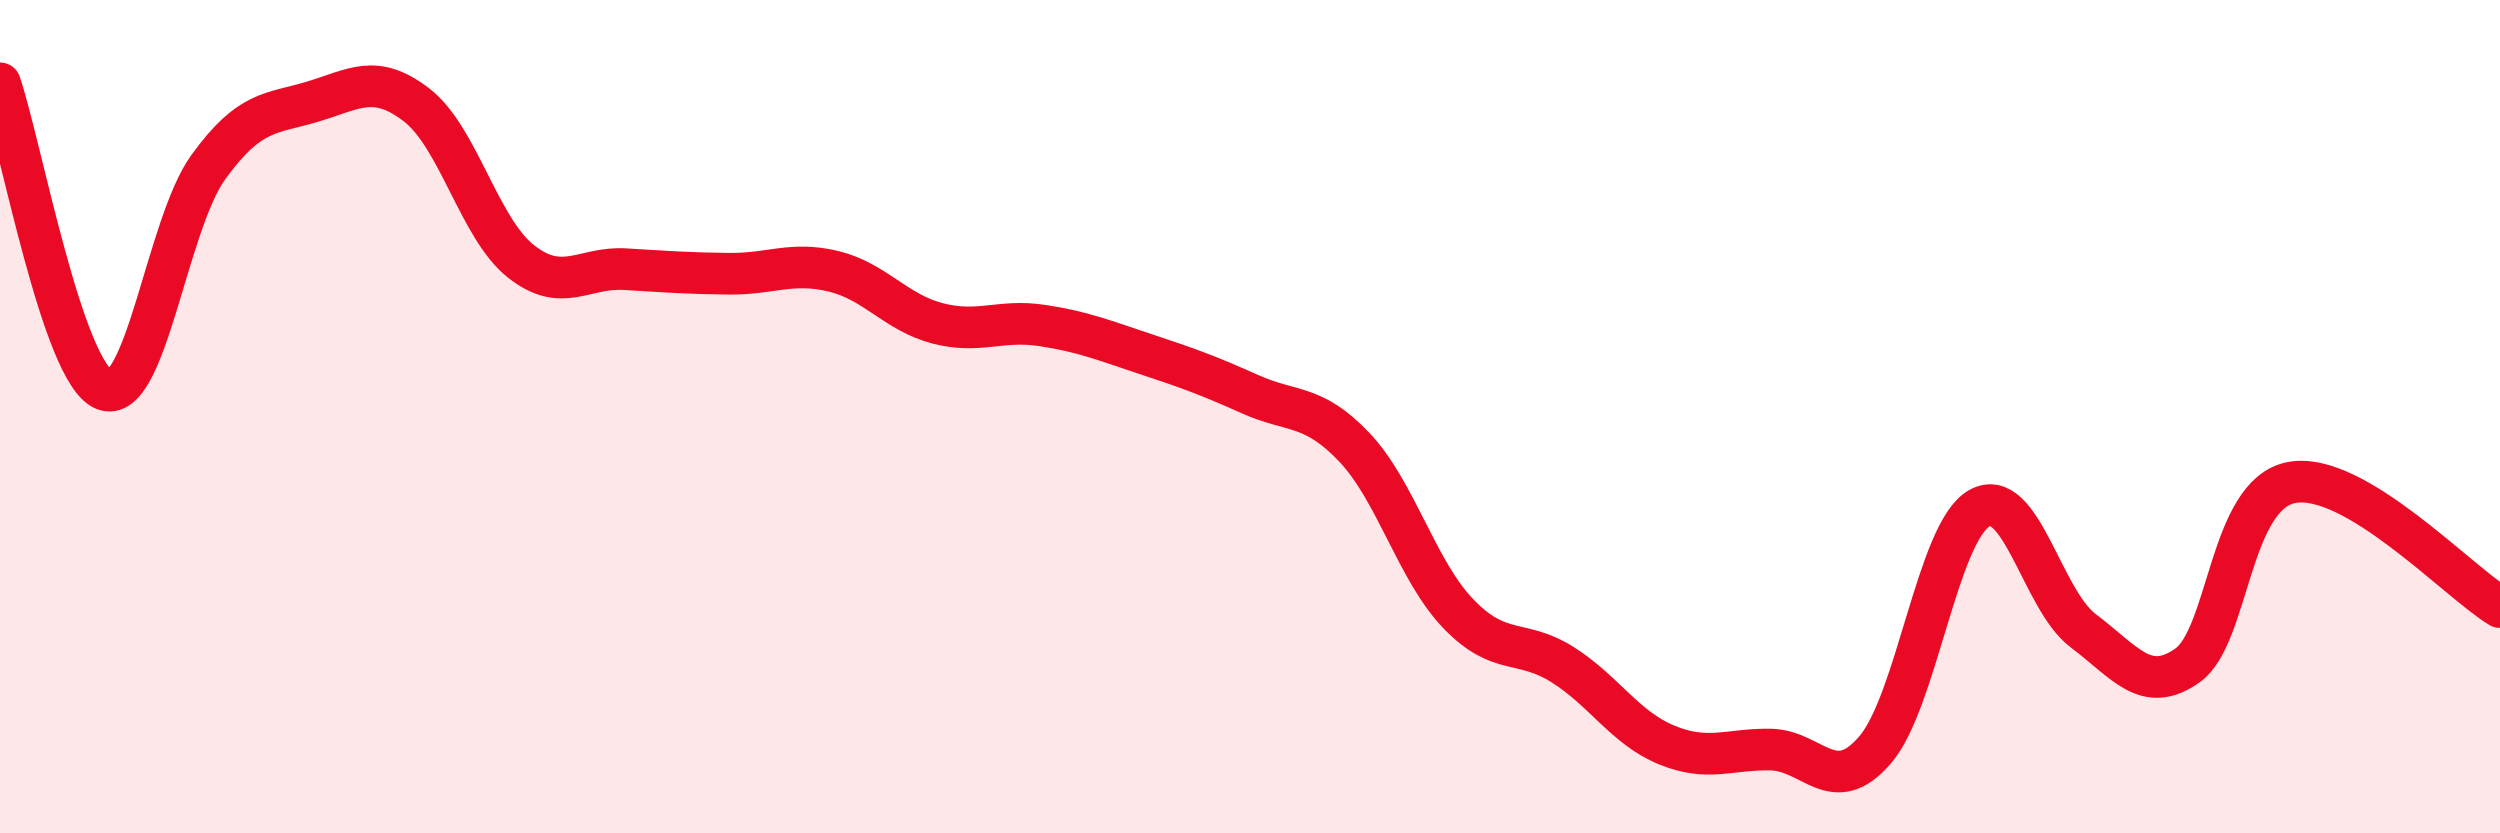 
    <svg width="60" height="20" viewBox="0 0 60 20" xmlns="http://www.w3.org/2000/svg">
      <path
        d="M 0,2 C 0.5,3.47 1.5,8.95 2.5,9.35 C 3.5,9.75 4,5.39 5,4.01 C 6,2.63 6.5,2.74 7.5,2.44 C 8.5,2.14 9,1.75 10,2.52 C 11,3.29 11.5,5.48 12.5,6.27 C 13.5,7.06 14,6.4 15,6.46 C 16,6.52 16.5,6.56 17.5,6.57 C 18.5,6.58 19,6.27 20,6.51 C 21,6.75 21.5,7.5 22.5,7.76 C 23.5,8.02 24,7.66 25,7.81 C 26,7.96 26.5,8.17 27.5,8.5 C 28.5,8.83 29,9.01 30,9.46 C 31,9.91 31.5,9.68 32.5,10.73 C 33.5,11.78 34,13.69 35,14.73 C 36,15.77 36.5,15.32 37.5,15.95 C 38.5,16.58 39,17.47 40,17.88 C 41,18.29 41.5,17.97 42.5,17.99 C 43.5,18.01 44,19.16 45,18 C 46,16.84 46.5,12.77 47.5,12.2 C 48.5,11.63 49,14.39 50,15.14 C 51,15.89 51.5,16.68 52.5,15.97 C 53.5,15.26 53.5,11.86 55,11.58 C 56.5,11.3 59,13.97 60,14.57L60 20L0 20Z"
        fill="#EB0A25"
        opacity="0.1"
        stroke-linecap="round"
        stroke-linejoin="round"
      />
      <path
        d="M 0,2 C 0.5,3.47 1.5,8.95 2.5,9.35 C 3.5,9.75 4,5.39 5,4.01 C 6,2.63 6.5,2.74 7.5,2.44 C 8.5,2.14 9,1.75 10,2.52 C 11,3.29 11.5,5.48 12.5,6.27 C 13.5,7.06 14,6.4 15,6.46 C 16,6.52 16.5,6.56 17.5,6.57 C 18.5,6.58 19,6.27 20,6.51 C 21,6.75 21.5,7.5 22.5,7.76 C 23.5,8.02 24,7.66 25,7.81 C 26,7.96 26.5,8.17 27.5,8.5 C 28.5,8.83 29,9.01 30,9.46 C 31,9.91 31.5,9.68 32.5,10.73 C 33.5,11.78 34,13.69 35,14.73 C 36,15.77 36.5,15.32 37.5,15.95 C 38.5,16.58 39,17.47 40,17.88 C 41,18.29 41.5,17.97 42.5,17.99 C 43.5,18.01 44,19.16 45,18 C 46,16.84 46.5,12.77 47.5,12.2 C 48.5,11.63 49,14.39 50,15.14 C 51,15.89 51.5,16.68 52.5,15.97 C 53.5,15.26 53.5,11.86 55,11.58 C 56.5,11.3 59,13.97 60,14.57"
        stroke="#EB0A25"
        stroke-width="1"
        fill="none"
        stroke-linecap="round"
        stroke-linejoin="round"
      />
    </svg>
  